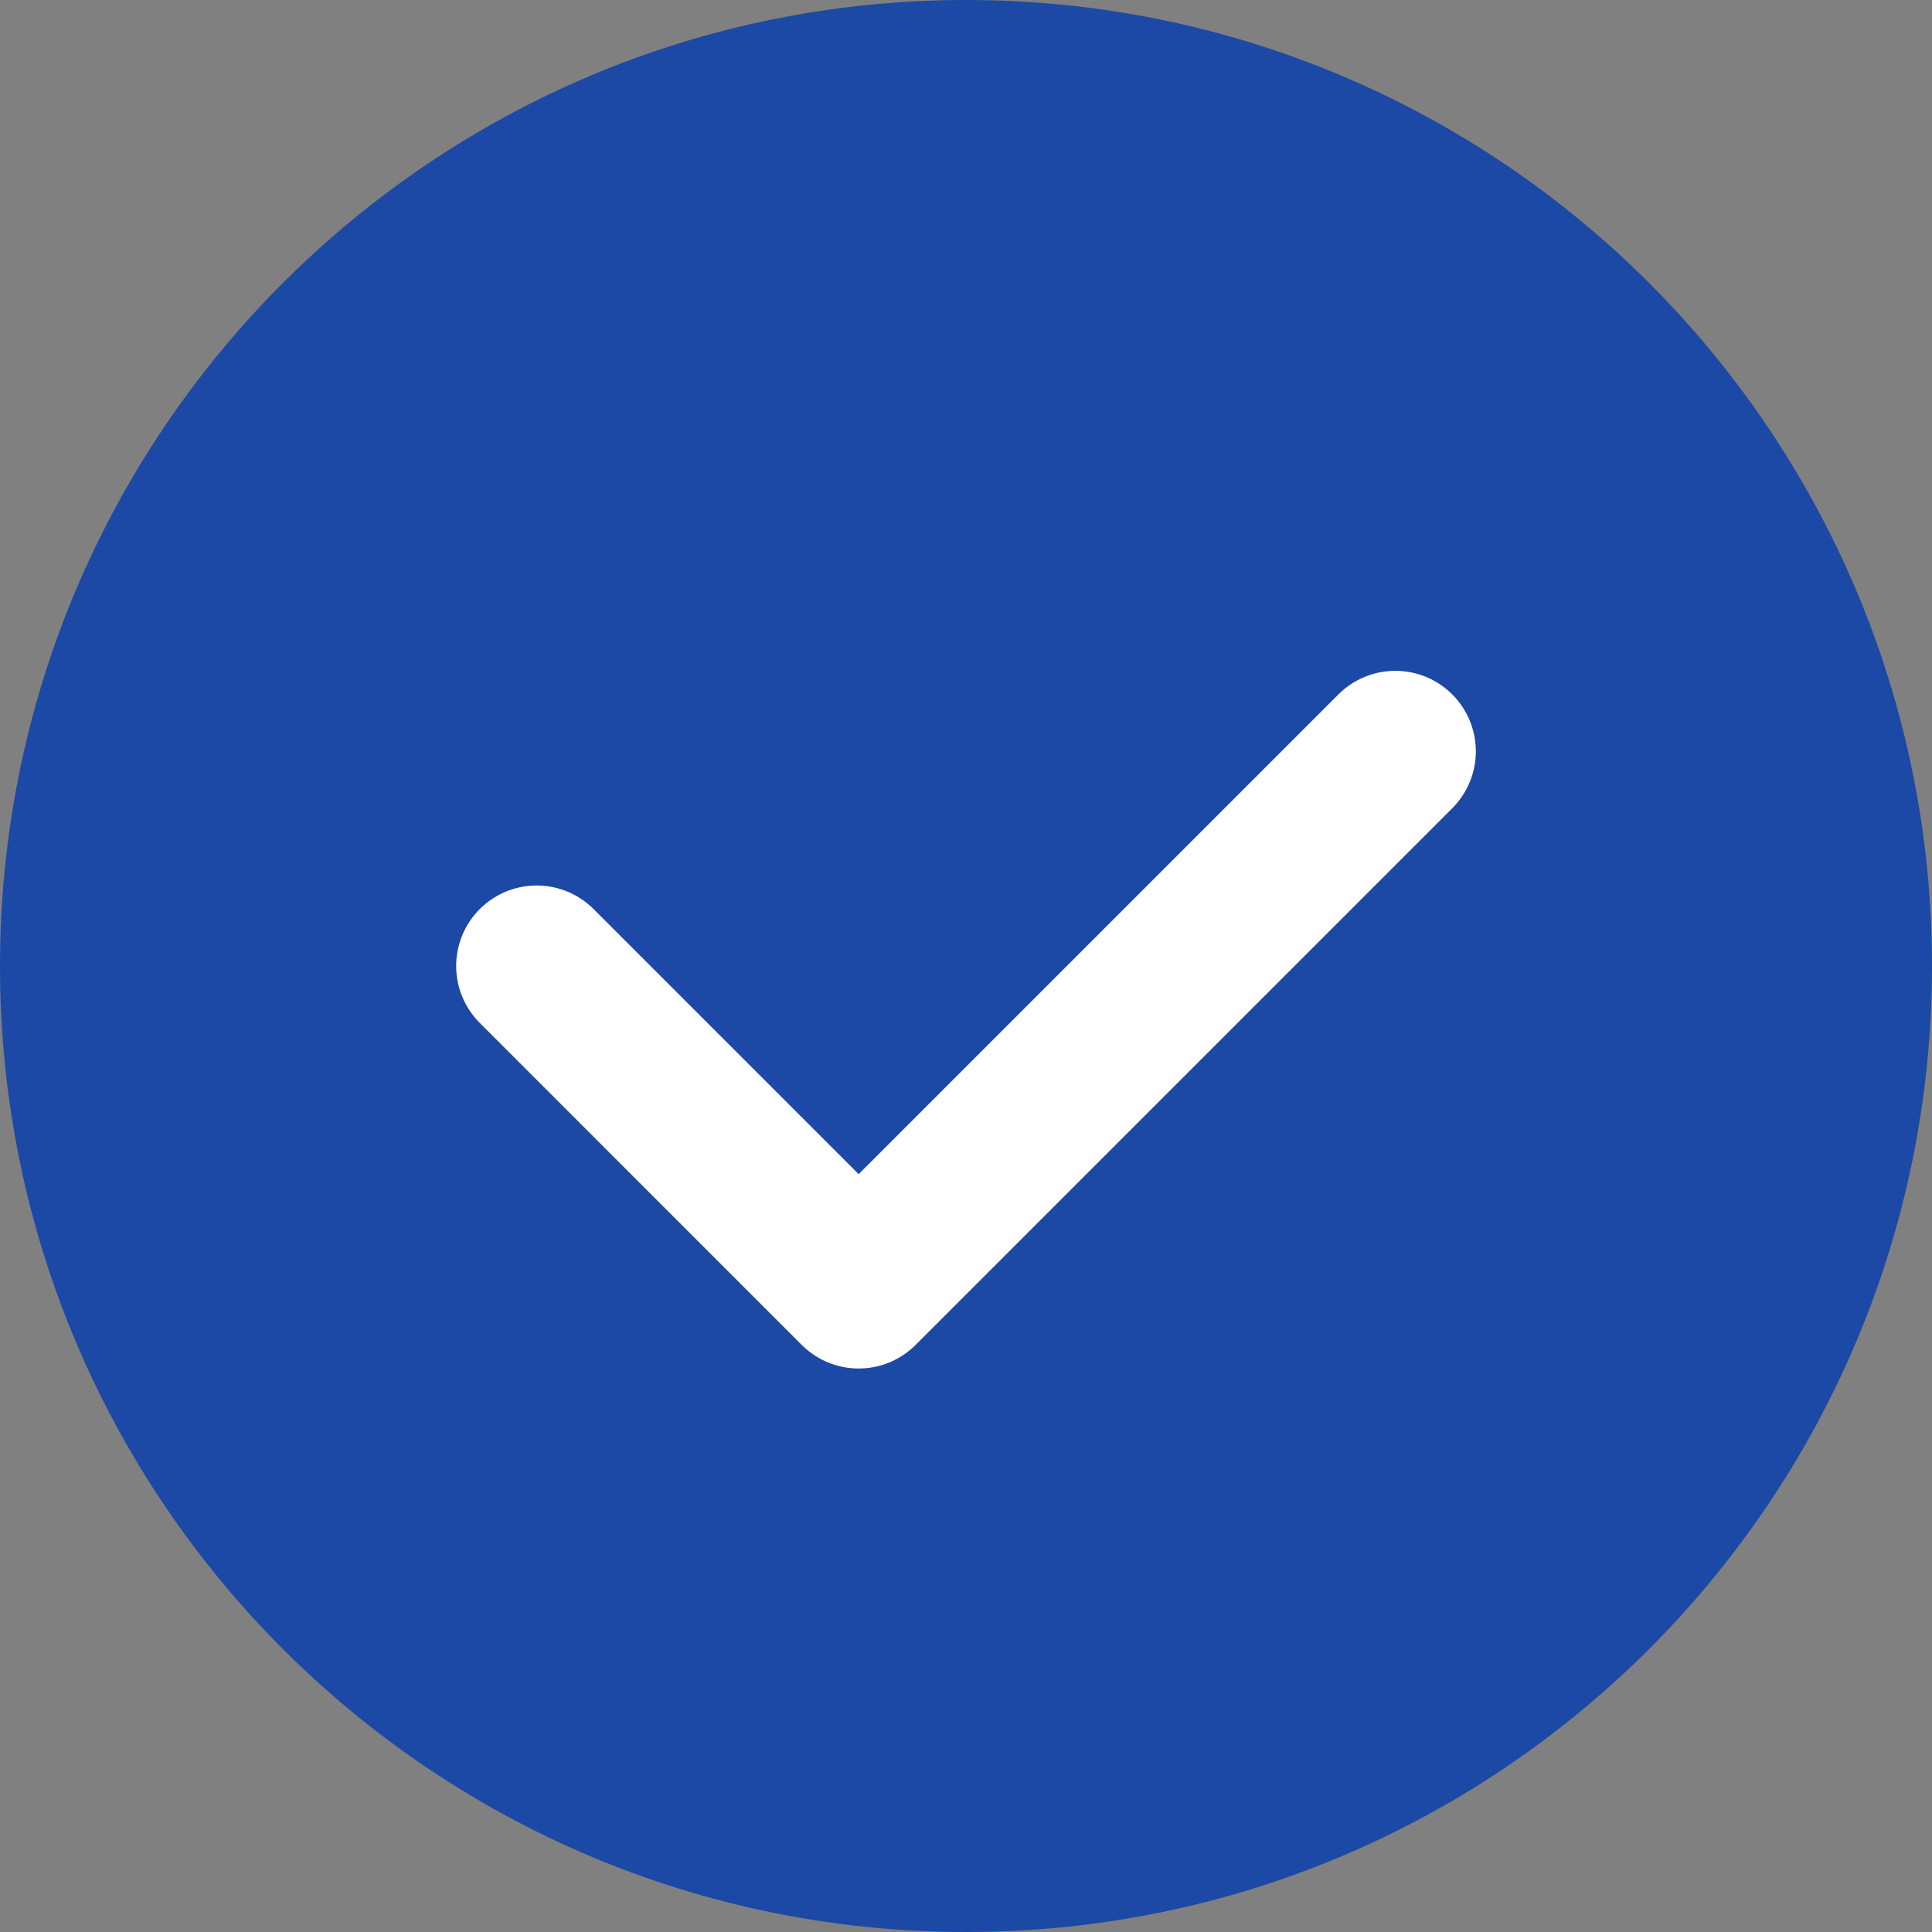 <svg width="18" height="18" viewBox="0 0 18 18" fill="none" xmlns="http://www.w3.org/2000/svg">
<rect x="0" y="0" width="18" height="18" fill="#808080" stroke="none"/>
<path fill-rule="evenodd" clip-rule="evenodd" d="M9 18V18C4.029 18 0 13.971 0 9V9C0 4.029 4.029 0 9 0V0C13.971 0 18 4.029 18 9V9C18 13.971 13.971 18 9 18Z" fill="#1C49A5"/>
<path d="M13 7L8 12L5 9" stroke="white" stroke-width="1.5" stroke-linecap="round" stroke-linejoin="round"/>
</svg>
